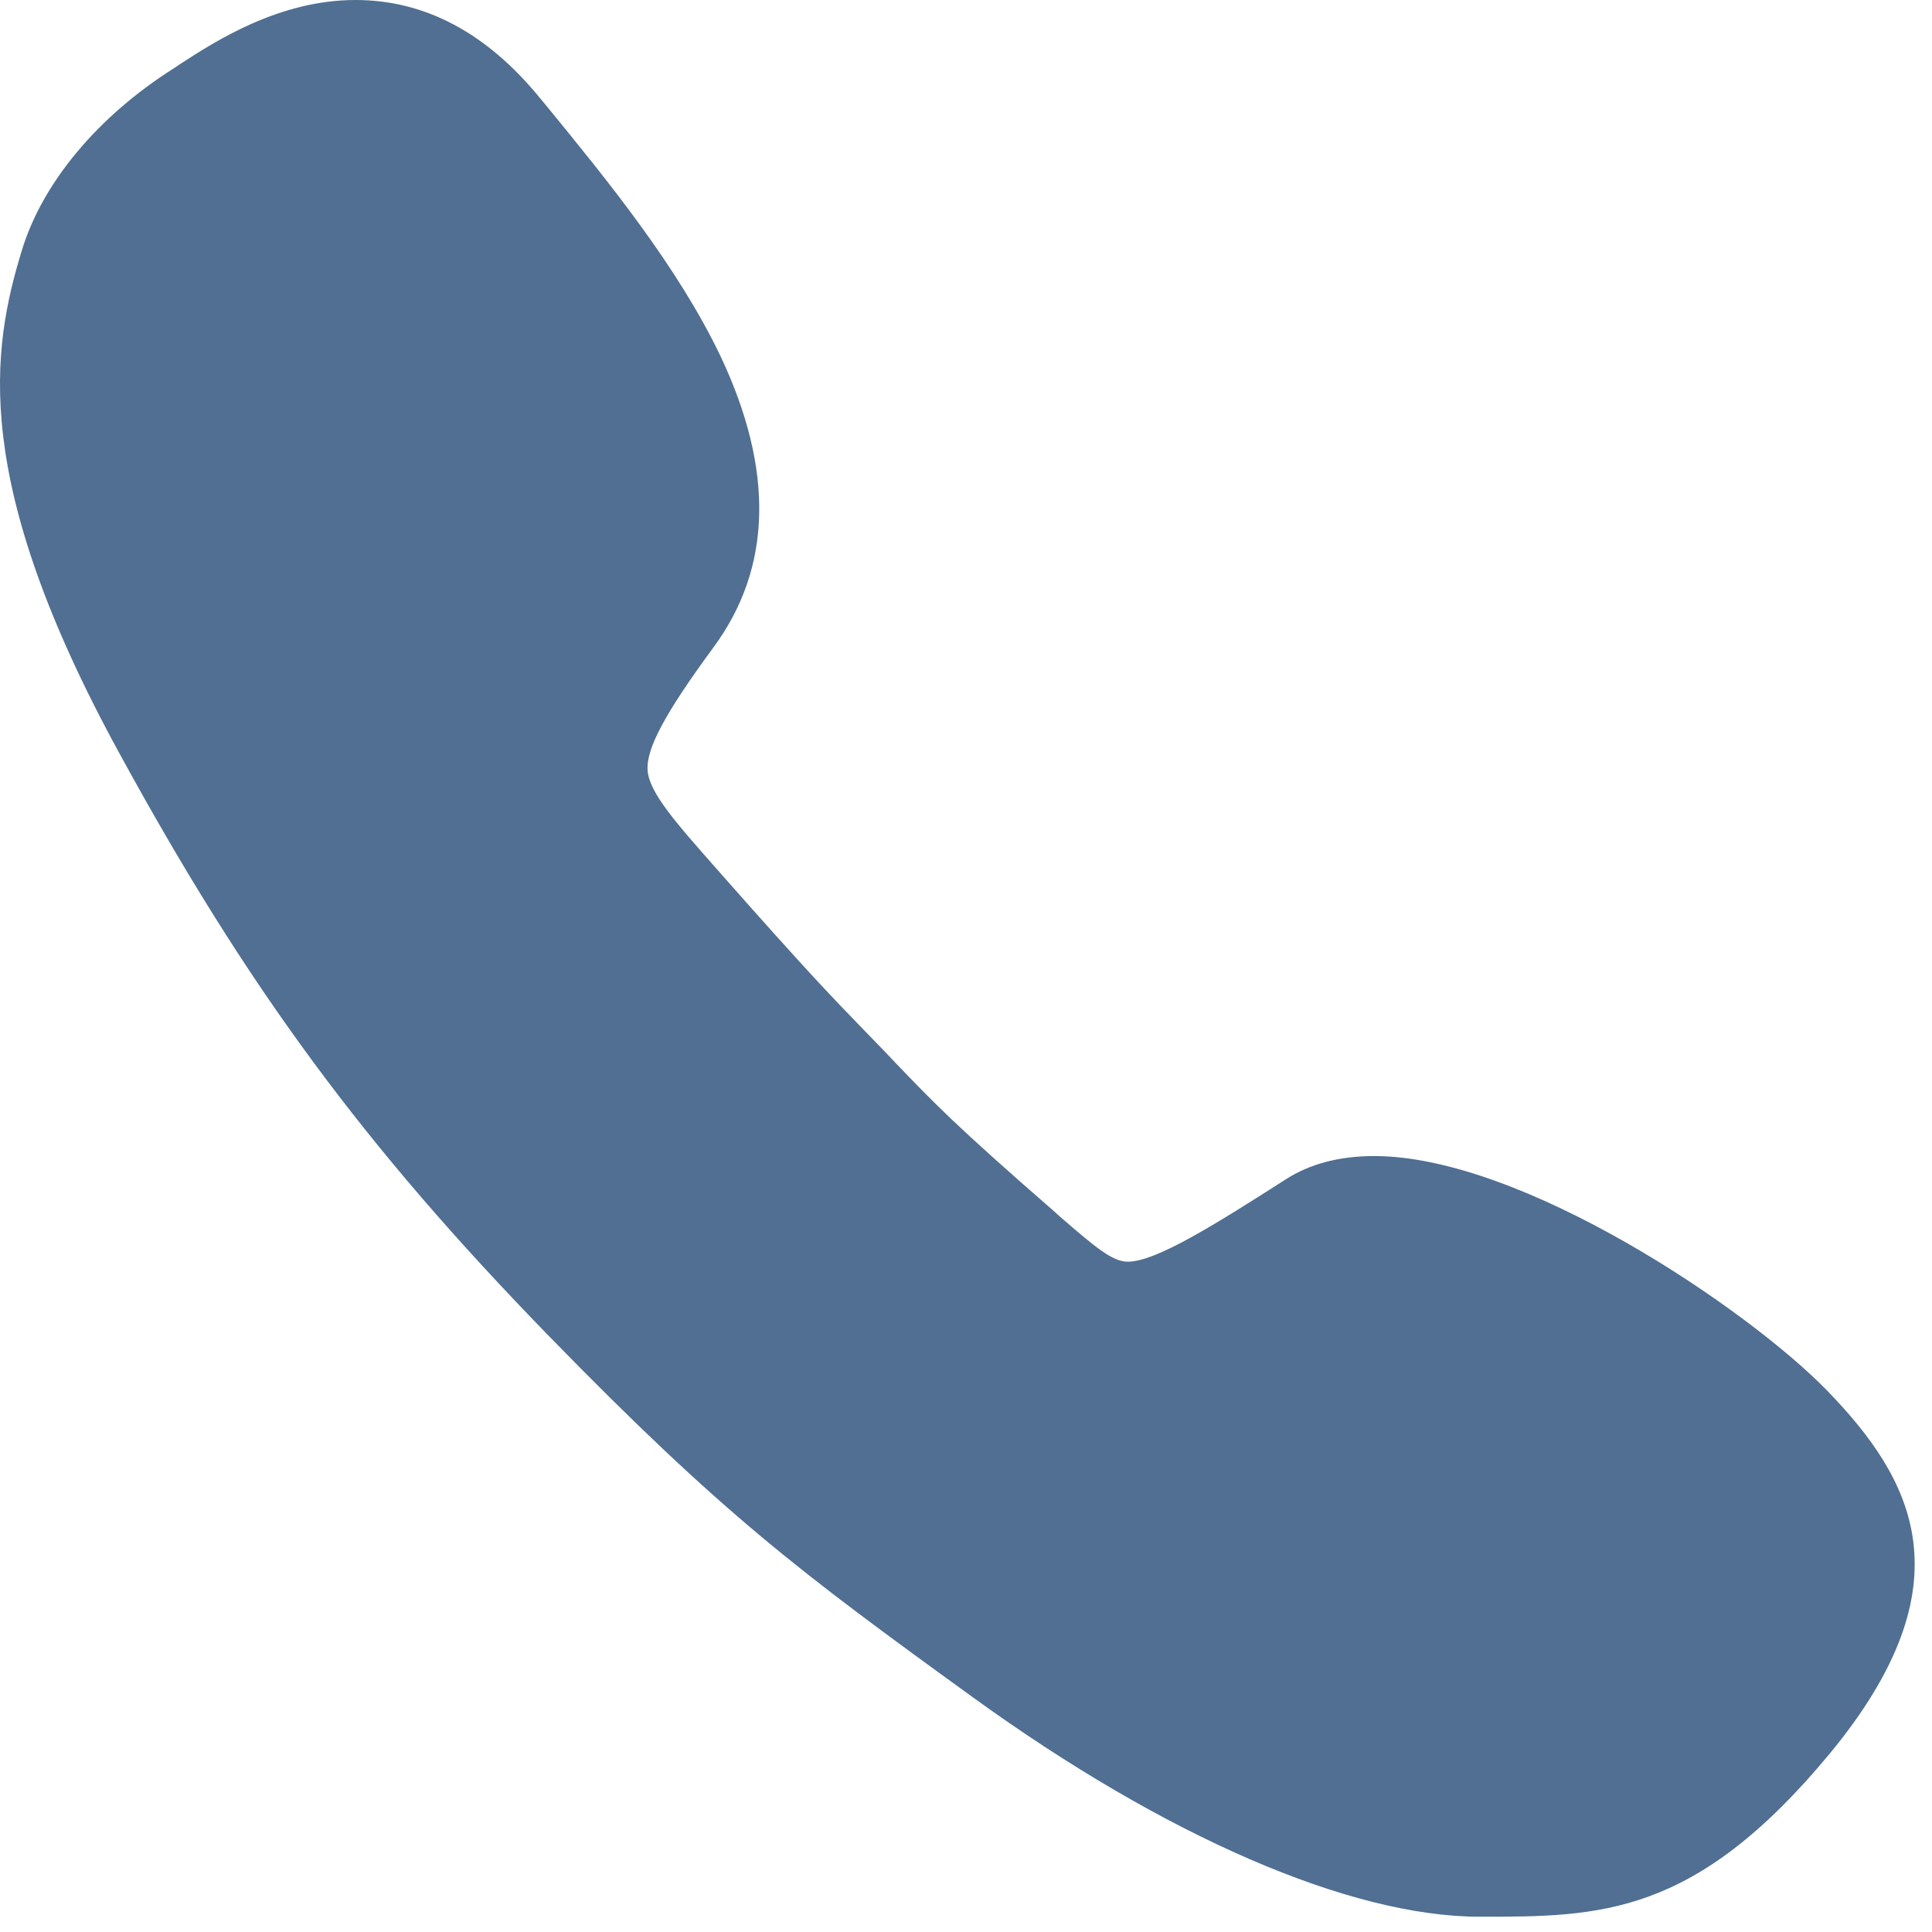 <svg width="43" height="43" viewBox="0 0 43 43" fill="none" xmlns="http://www.w3.org/2000/svg">
<path d="M40.669 30.953C38.902 29.135 33.878 25.73 30.586 25.73C29.823 25.73 29.157 25.899 28.613 26.251C27.003 27.281 25.72 28.081 25.102 28.081C24.763 28.081 24.4 27.778 23.601 27.087L23.468 26.966C21.253 25.039 20.781 24.542 19.921 23.645L19.703 23.415C19.546 23.257 19.413 23.112 19.28 22.979C18.529 22.203 17.985 21.645 16.06 19.464L15.975 19.367C15.055 18.325 14.45 17.646 14.414 17.149C14.377 16.664 14.801 15.877 15.878 14.41C17.186 12.641 17.234 10.459 16.036 7.926C15.079 5.926 13.518 4.012 12.138 2.327L12.017 2.182C10.831 0.727 9.451 0 7.913 0C6.207 0 4.79 0.921 4.04 1.406C3.979 1.442 3.919 1.491 3.858 1.527C2.176 2.594 0.953 4.06 0.493 5.551C-0.197 7.793 -0.657 10.701 2.648 16.749C5.504 21.985 8.095 25.499 12.21 29.729C16.084 33.704 17.803 34.989 21.652 37.776C25.938 40.879 30.053 42.66 32.934 42.66C35.609 42.66 37.716 42.66 40.718 39.037C43.865 35.231 42.557 32.904 40.669 30.953Z" fill="#506F92"/>
</svg>
